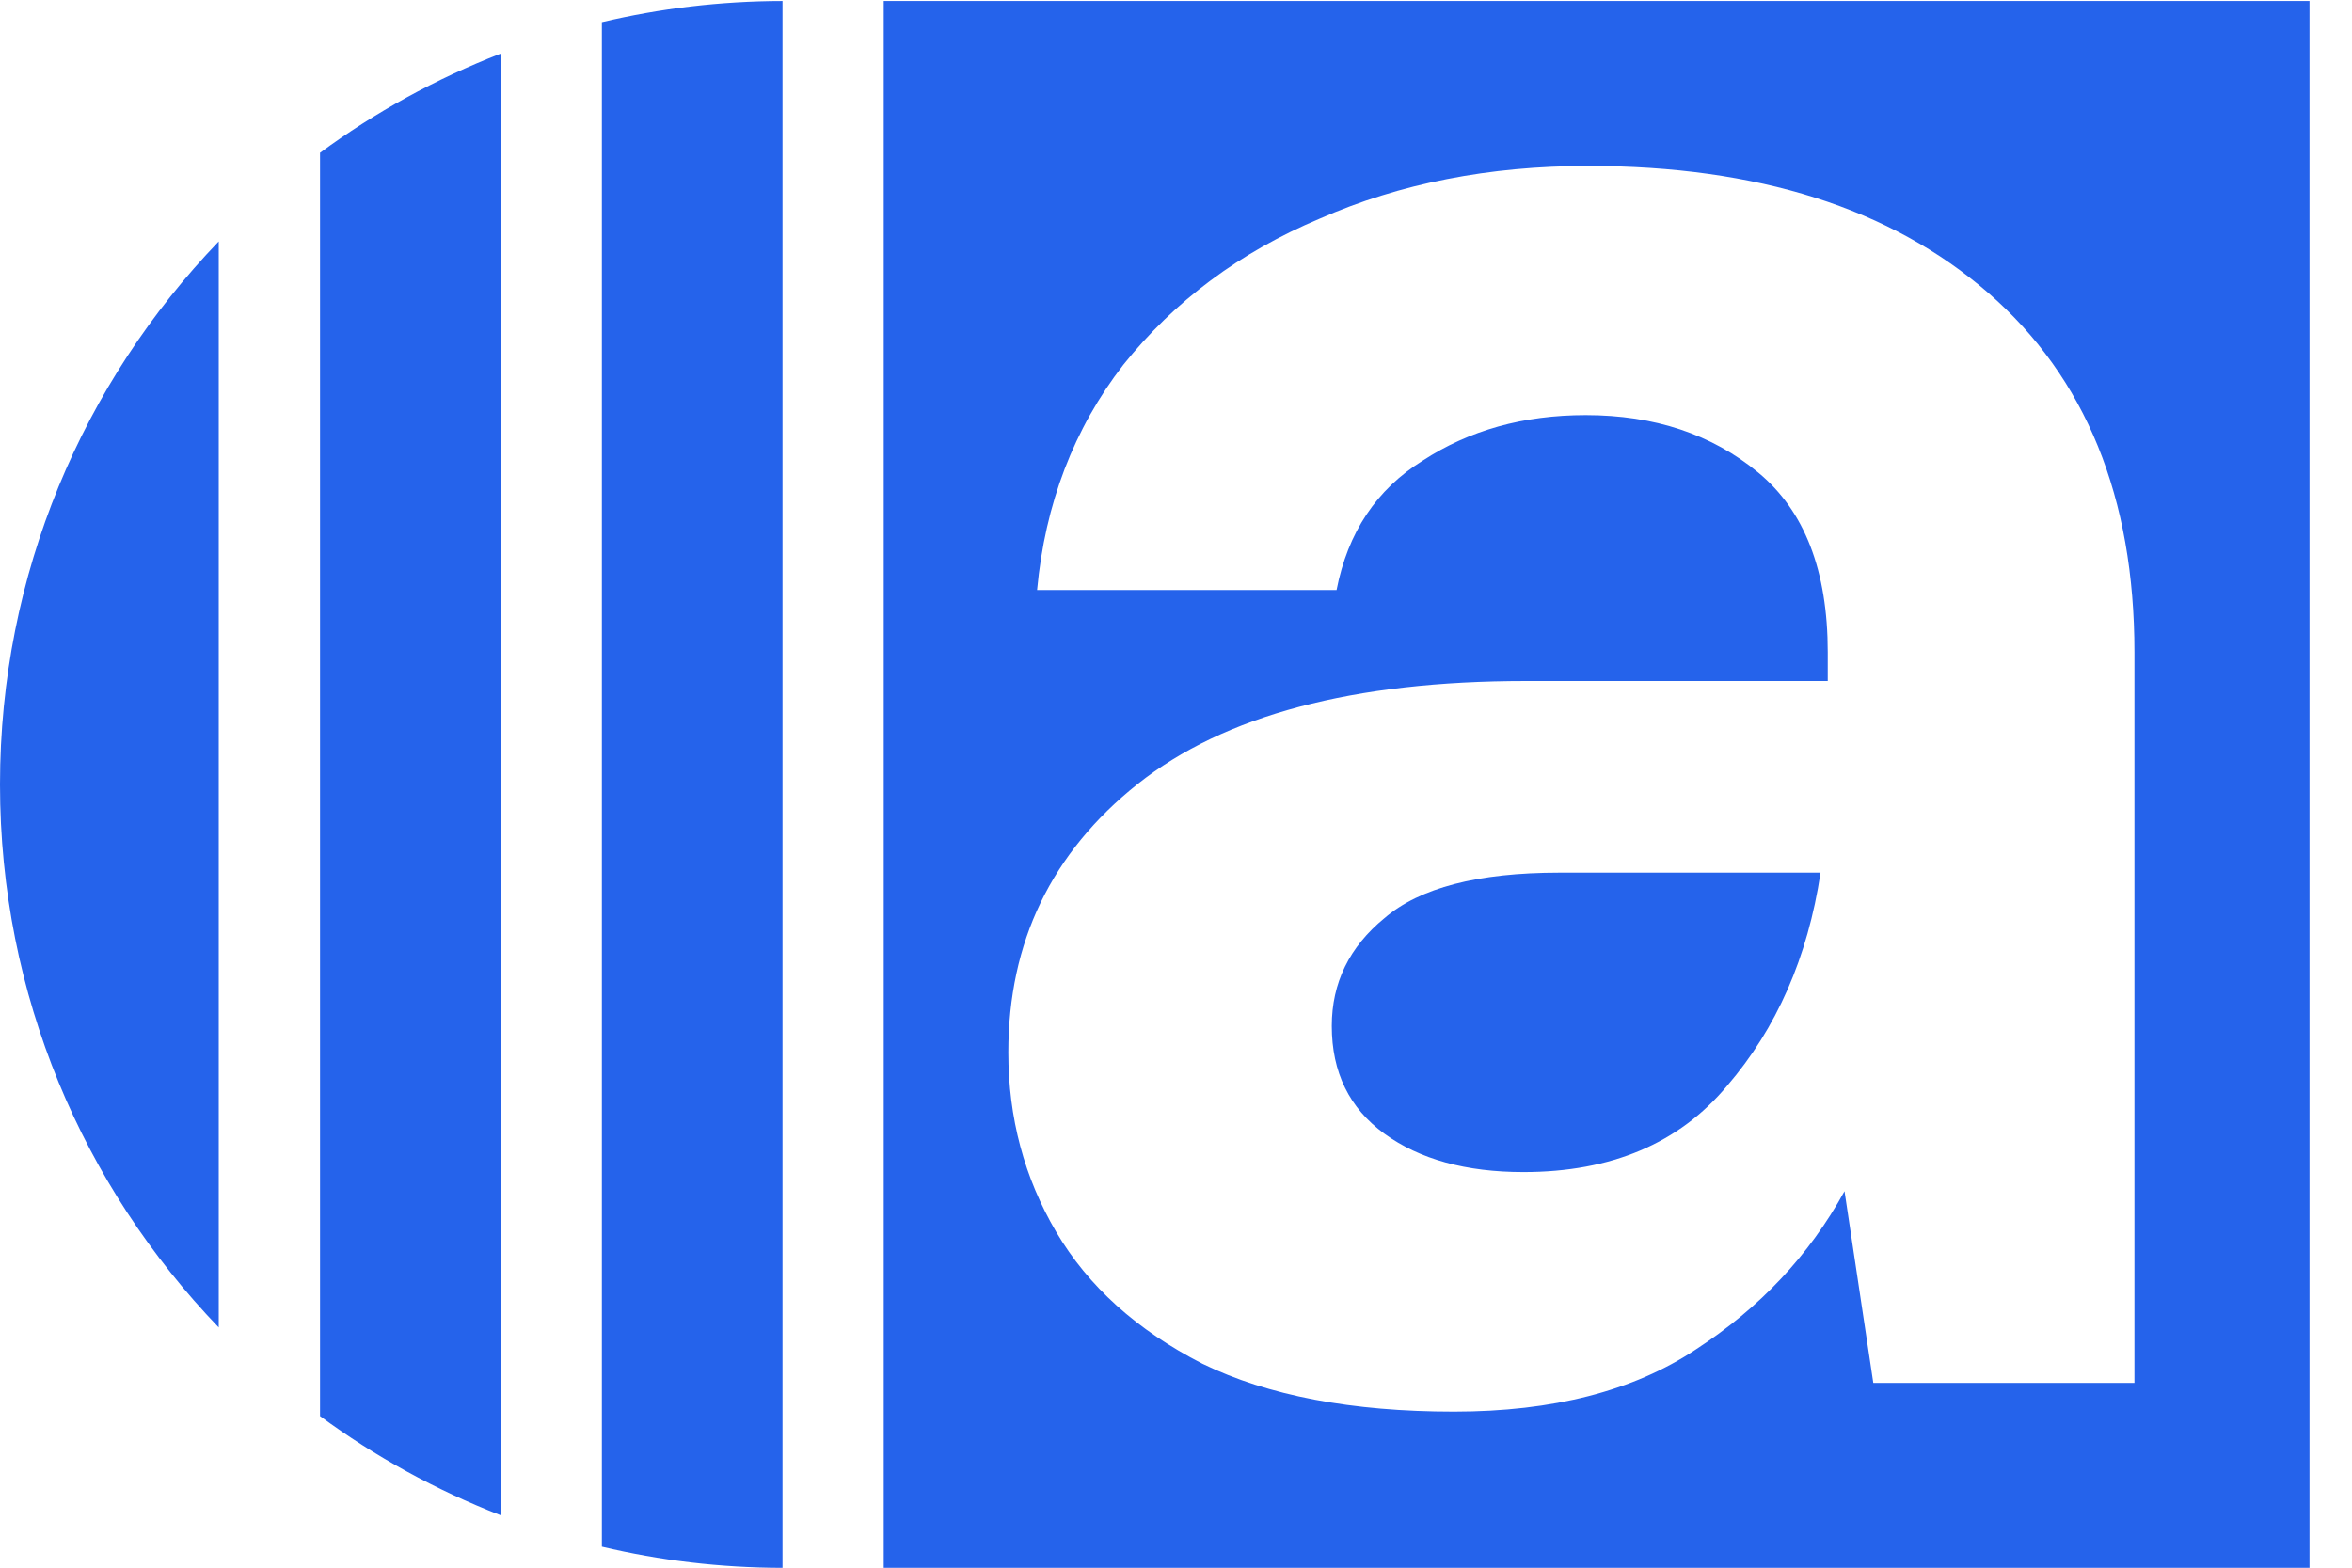 <svg width="30" height="20" viewBox="0 0 30 20" fill="none" xmlns="http://www.w3.org/2000/svg">
<path fill-rule="evenodd" clip-rule="evenodd" d="M2.79 3.08C1.062 4.877 0 7.318 0 10.008C0 12.697 1.062 15.139 2.79 16.935V3.08ZM4.082 18.066C4.785 18.583 5.559 19.01 6.386 19.331V0.684C5.559 1.005 4.785 1.432 4.082 1.949V18.066ZM9.981 20.002C9.188 20.001 8.416 19.908 7.677 19.732V0.283C8.416 0.108 9.188 0.014 9.981 0.013V20.002ZM11.272 20.002H29.458V0.013H11.272V20.002ZM18.546 18.009C17.242 18.009 16.172 17.805 15.337 17.398C14.501 16.97 13.88 16.41 13.472 15.717C13.065 15.024 12.861 14.26 12.861 13.425C12.861 12.019 13.411 10.878 14.511 10.002C15.612 9.126 17.262 8.688 19.462 8.688H23.313V8.321C23.313 7.282 23.018 6.518 22.427 6.029C21.836 5.54 21.102 5.296 20.226 5.296C19.432 5.296 18.739 5.489 18.148 5.876C17.557 6.243 17.191 6.793 17.048 7.527H13.228C13.33 6.426 13.697 5.469 14.328 4.654C14.98 3.839 15.815 3.217 16.834 2.789C17.853 2.341 18.994 2.117 20.257 2.117C22.417 2.117 24.118 2.657 25.361 3.737C26.604 4.817 27.225 6.345 27.225 8.321V17.642H23.894L23.527 15.197C23.079 16.012 22.447 16.685 21.632 17.215C20.838 17.744 19.809 18.009 18.546 18.009ZM19.432 14.953C20.552 14.953 21.418 14.586 22.029 13.853C22.661 13.119 23.058 12.213 23.221 11.133H19.89C18.851 11.133 18.108 11.326 17.659 11.713C17.211 12.08 16.987 12.539 16.987 13.089C16.987 13.68 17.211 14.138 17.659 14.464C18.108 14.79 18.698 14.953 19.432 14.953Z" fill="#2563EB"/>
</svg>
